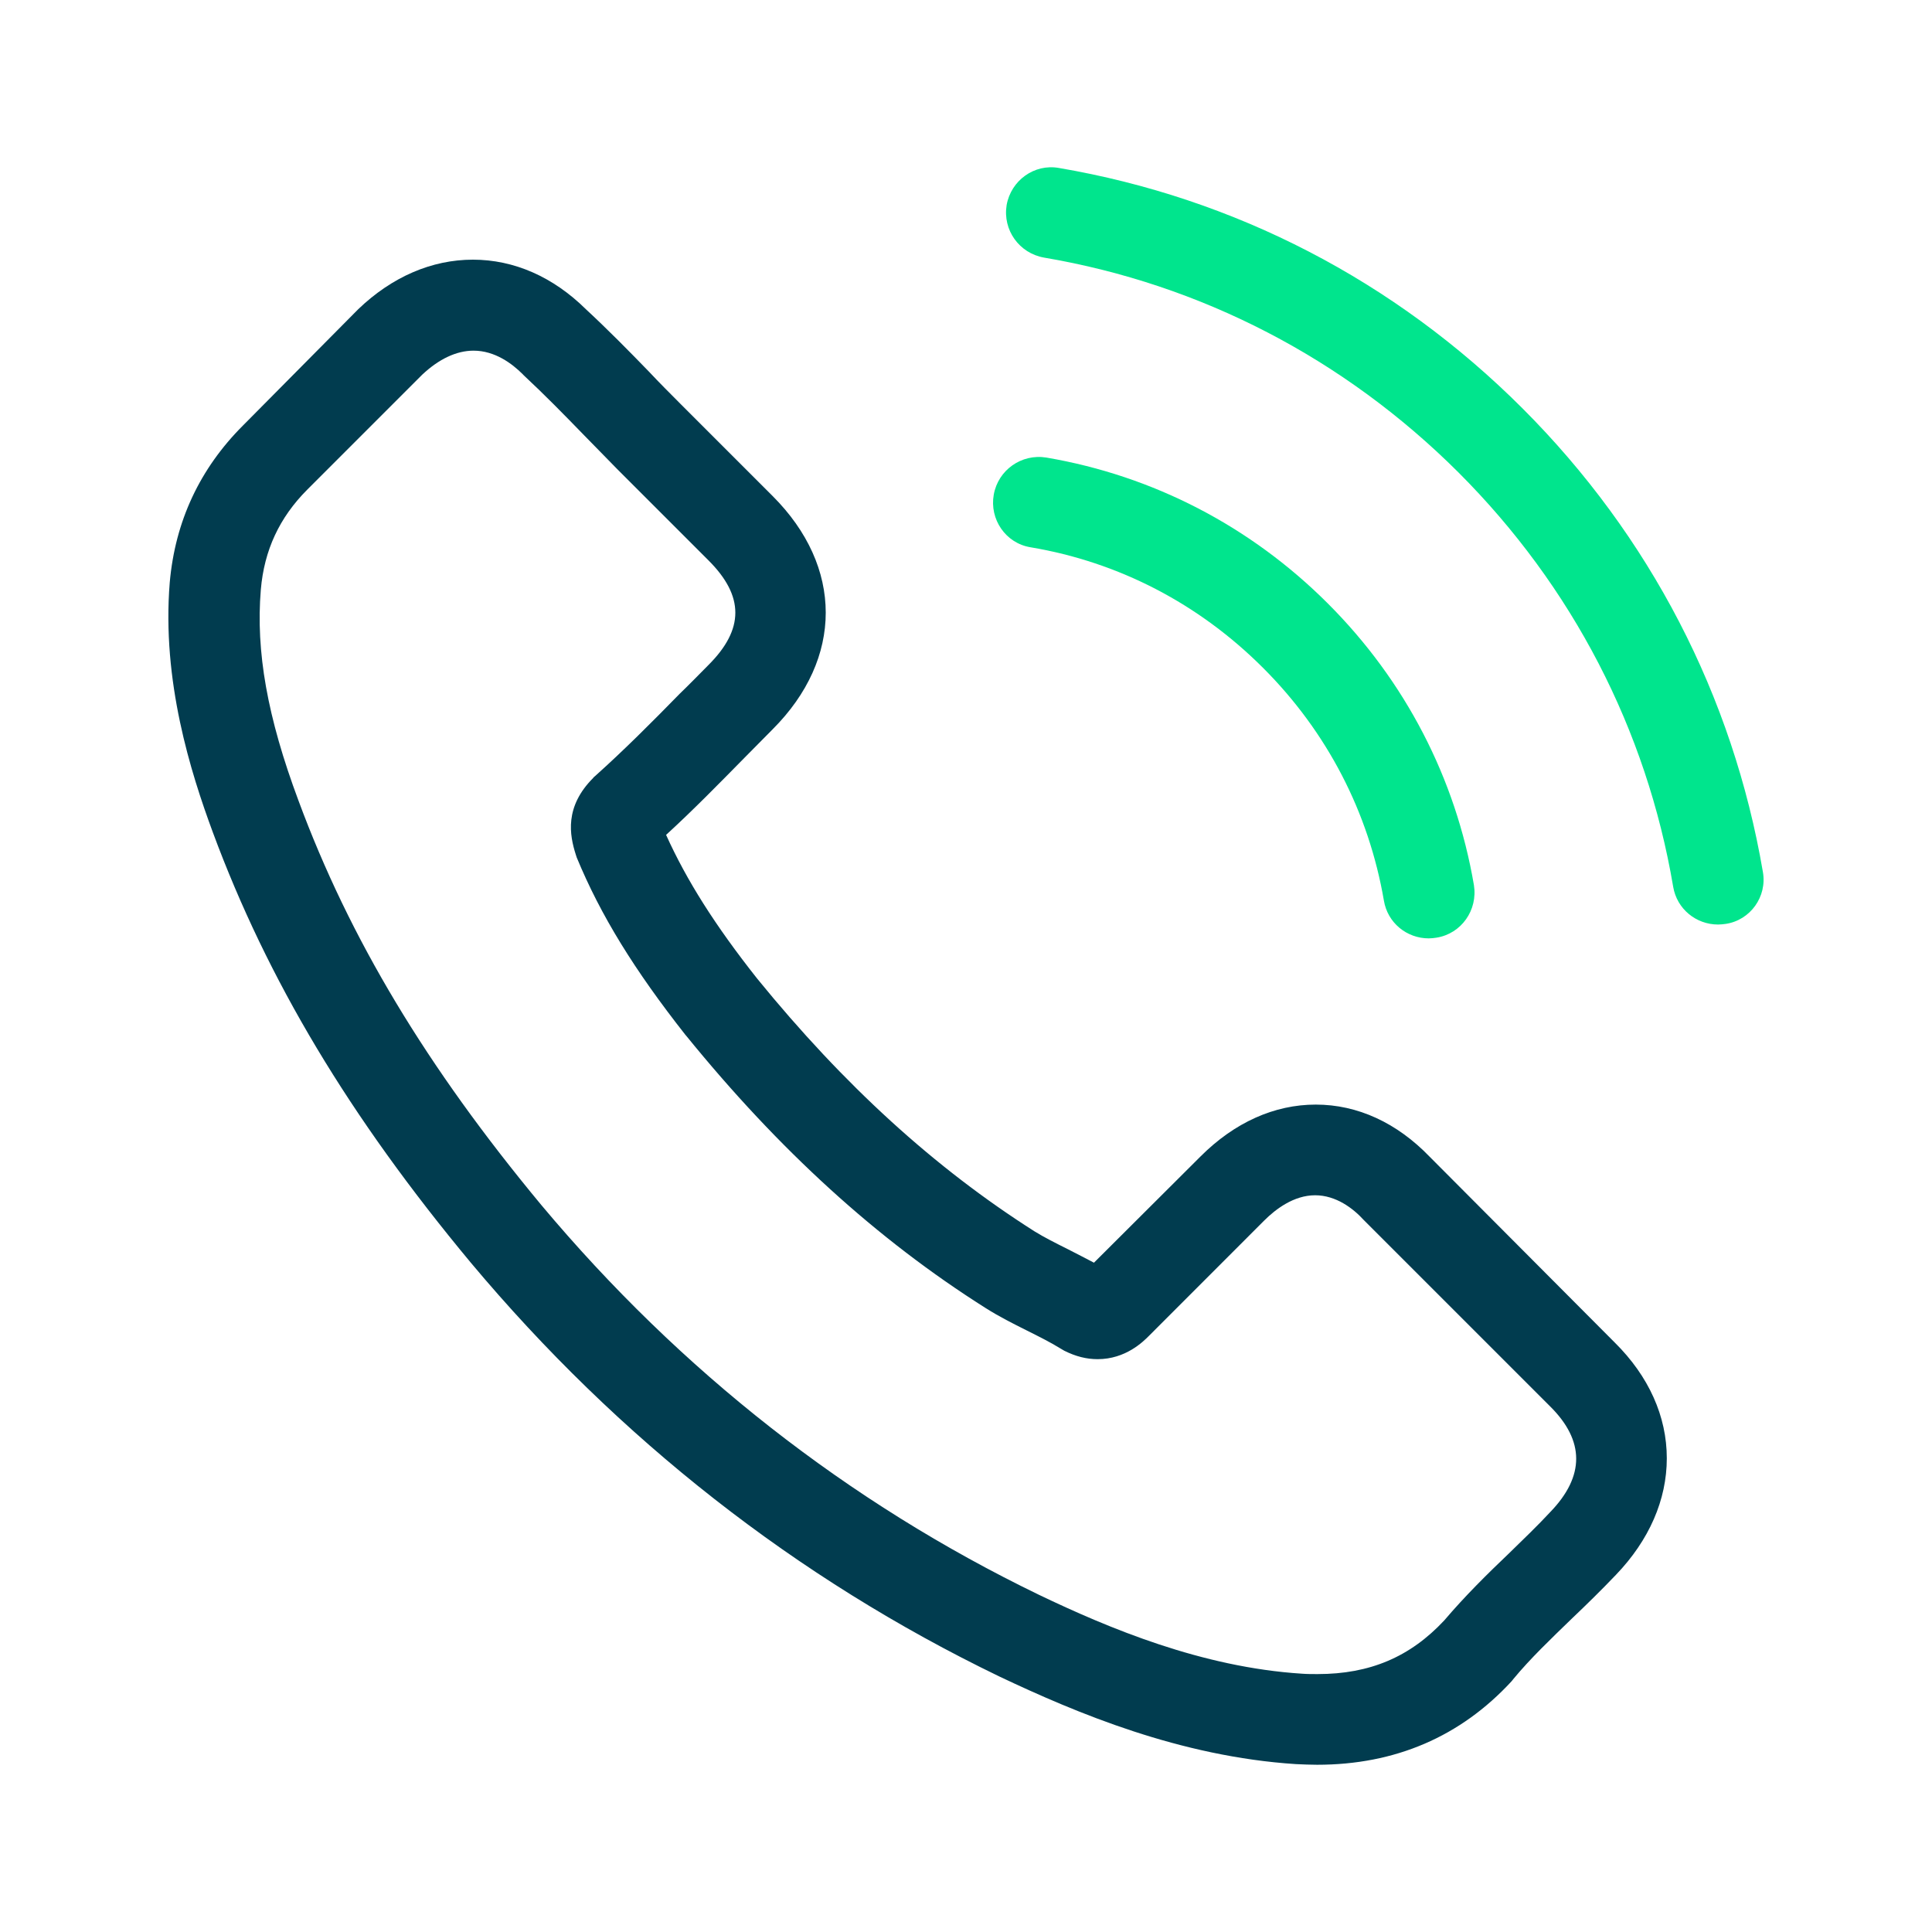 <?xml version="1.0" encoding="UTF-8"?>
<svg id="Layer_1" data-name="Layer 1" xmlns="http://www.w3.org/2000/svg" viewBox="0 0 30 30">
  <defs>
    <style>
      .cls-1 {
        fill: #00e58d;
      }

      .cls-2 {
        fill: #013c4f;
      }
    </style>
  </defs>
  <path class="cls-2" d="M22.201,17.963c-.508-.528-1.12-.811-1.77-.811-.643,0-1.261,.277-1.79,.806l-1.654,1.649c-.137-.073-.273-.141-.404-.209-.188-.094-.366-.183-.518-.277-1.55-.985-2.958-2.267-4.309-3.927-.654-.827-1.094-1.524-1.413-2.23,.429-.393,.827-.801,1.214-1.194,.147-.147,.294-.299,.44-.445,1.1-1.1,1.1-2.524,0-3.623l-1.429-1.429c-.162-.163-.33-.33-.487-.498-.314-.324-.644-.659-.984-.974-.508-.502-1.115-.769-1.754-.769s-1.257,.267-1.78,.769l-.011,.011-1.78,1.796c-.67,.67-1.052,1.487-1.136,2.434-.126,1.529,.325,2.953,.67,3.885,.848,2.288,2.115,4.408,4.005,6.68,2.294,2.739,5.053,4.901,8.204,6.424,1.205,.571,2.812,1.246,4.608,1.362,.11,.005,.225,.01,.329,.01,1.21,0,2.226-.435,3.021-1.298,.006-.011,.016-.016,.021-.027,.272-.329,.587-.628,.916-.947,.226-.215,.456-.44,.681-.676,.518-.539,.791-1.167,.791-1.811,0-.649-.278-1.272-.807-1.796l-2.874-2.885Zm1.874,5.513c-.005,0-.005,.006,0,0-.204,.22-.413,.419-.638,.639-.341,.325-.686,.665-1.011,1.047-.529,.566-1.152,.833-1.968,.833-.079,0-.163,0-.241-.006-1.555-.099-3-.706-4.084-1.225-2.963-1.434-5.565-3.471-7.727-6.052-1.786-2.152-2.979-4.141-3.77-6.277-.487-1.304-.665-2.32-.586-3.278,.052-.612,.288-1.12,.722-1.555l1.785-1.785c.257-.241,.529-.372,.796-.372,.33,0,.597,.199,.765,.367l.015,.016c.32,.298,.623,.607,.943,.937,.162,.167,.33,.335,.497,.508l1.429,1.429c.555,.555,.555,1.068,0,1.623-.151,.152-.298,.304-.45,.45-.44,.45-.858,.869-1.314,1.278-.01,.01-.021,.015-.026,.026-.45,.45-.367,.89-.272,1.188l.015,.047c.372,.901,.896,1.749,1.691,2.759l.006,.006c1.445,1.78,2.968,3.167,4.649,4.23,.214,.136,.434,.246,.644,.351,.188,.094,.366,.183,.518,.277,.021,.011,.042,.026,.063,.037,.178,.089,.345,.131,.518,.131,.435,0,.707-.272,.796-.361l1.79-1.791c.178-.178,.461-.393,.791-.393,.325,0,.592,.205,.754,.383l.01,.01,2.885,2.885c.539,.534,.539,1.083,.005,1.638Z"/>
  <path class="cls-1" d="M16.002,8.498c1.372,.23,2.618,.879,3.612,1.874,.995,.995,1.639,2.241,1.875,3.612,.057,.346,.356,.587,.696,.587,.042,0,.079-.005,.121-.011,.387-.062,.643-.429,.581-.816-.283-1.66-1.068-3.173-2.267-4.372-1.199-1.199-2.712-1.984-4.372-2.267-.387-.063-.749,.194-.817,.576-.068,.382,.184,.754,.571,.817Zm11.372,5.041c-.466-2.732-1.754-5.219-3.733-7.198-1.979-1.979-4.466-3.267-7.199-3.733-.382-.068-.743,.194-.811,.576-.063,.387,.194,.748,.581,.816,2.44,.414,4.665,1.571,6.434,3.335,1.77,1.77,2.922,3.995,3.335,6.435,.058,.345,.356,.586,.697,.586,.042,0,.078-.005,.12-.01,.382-.058,.644-.424,.576-.807Z"/>
</svg>